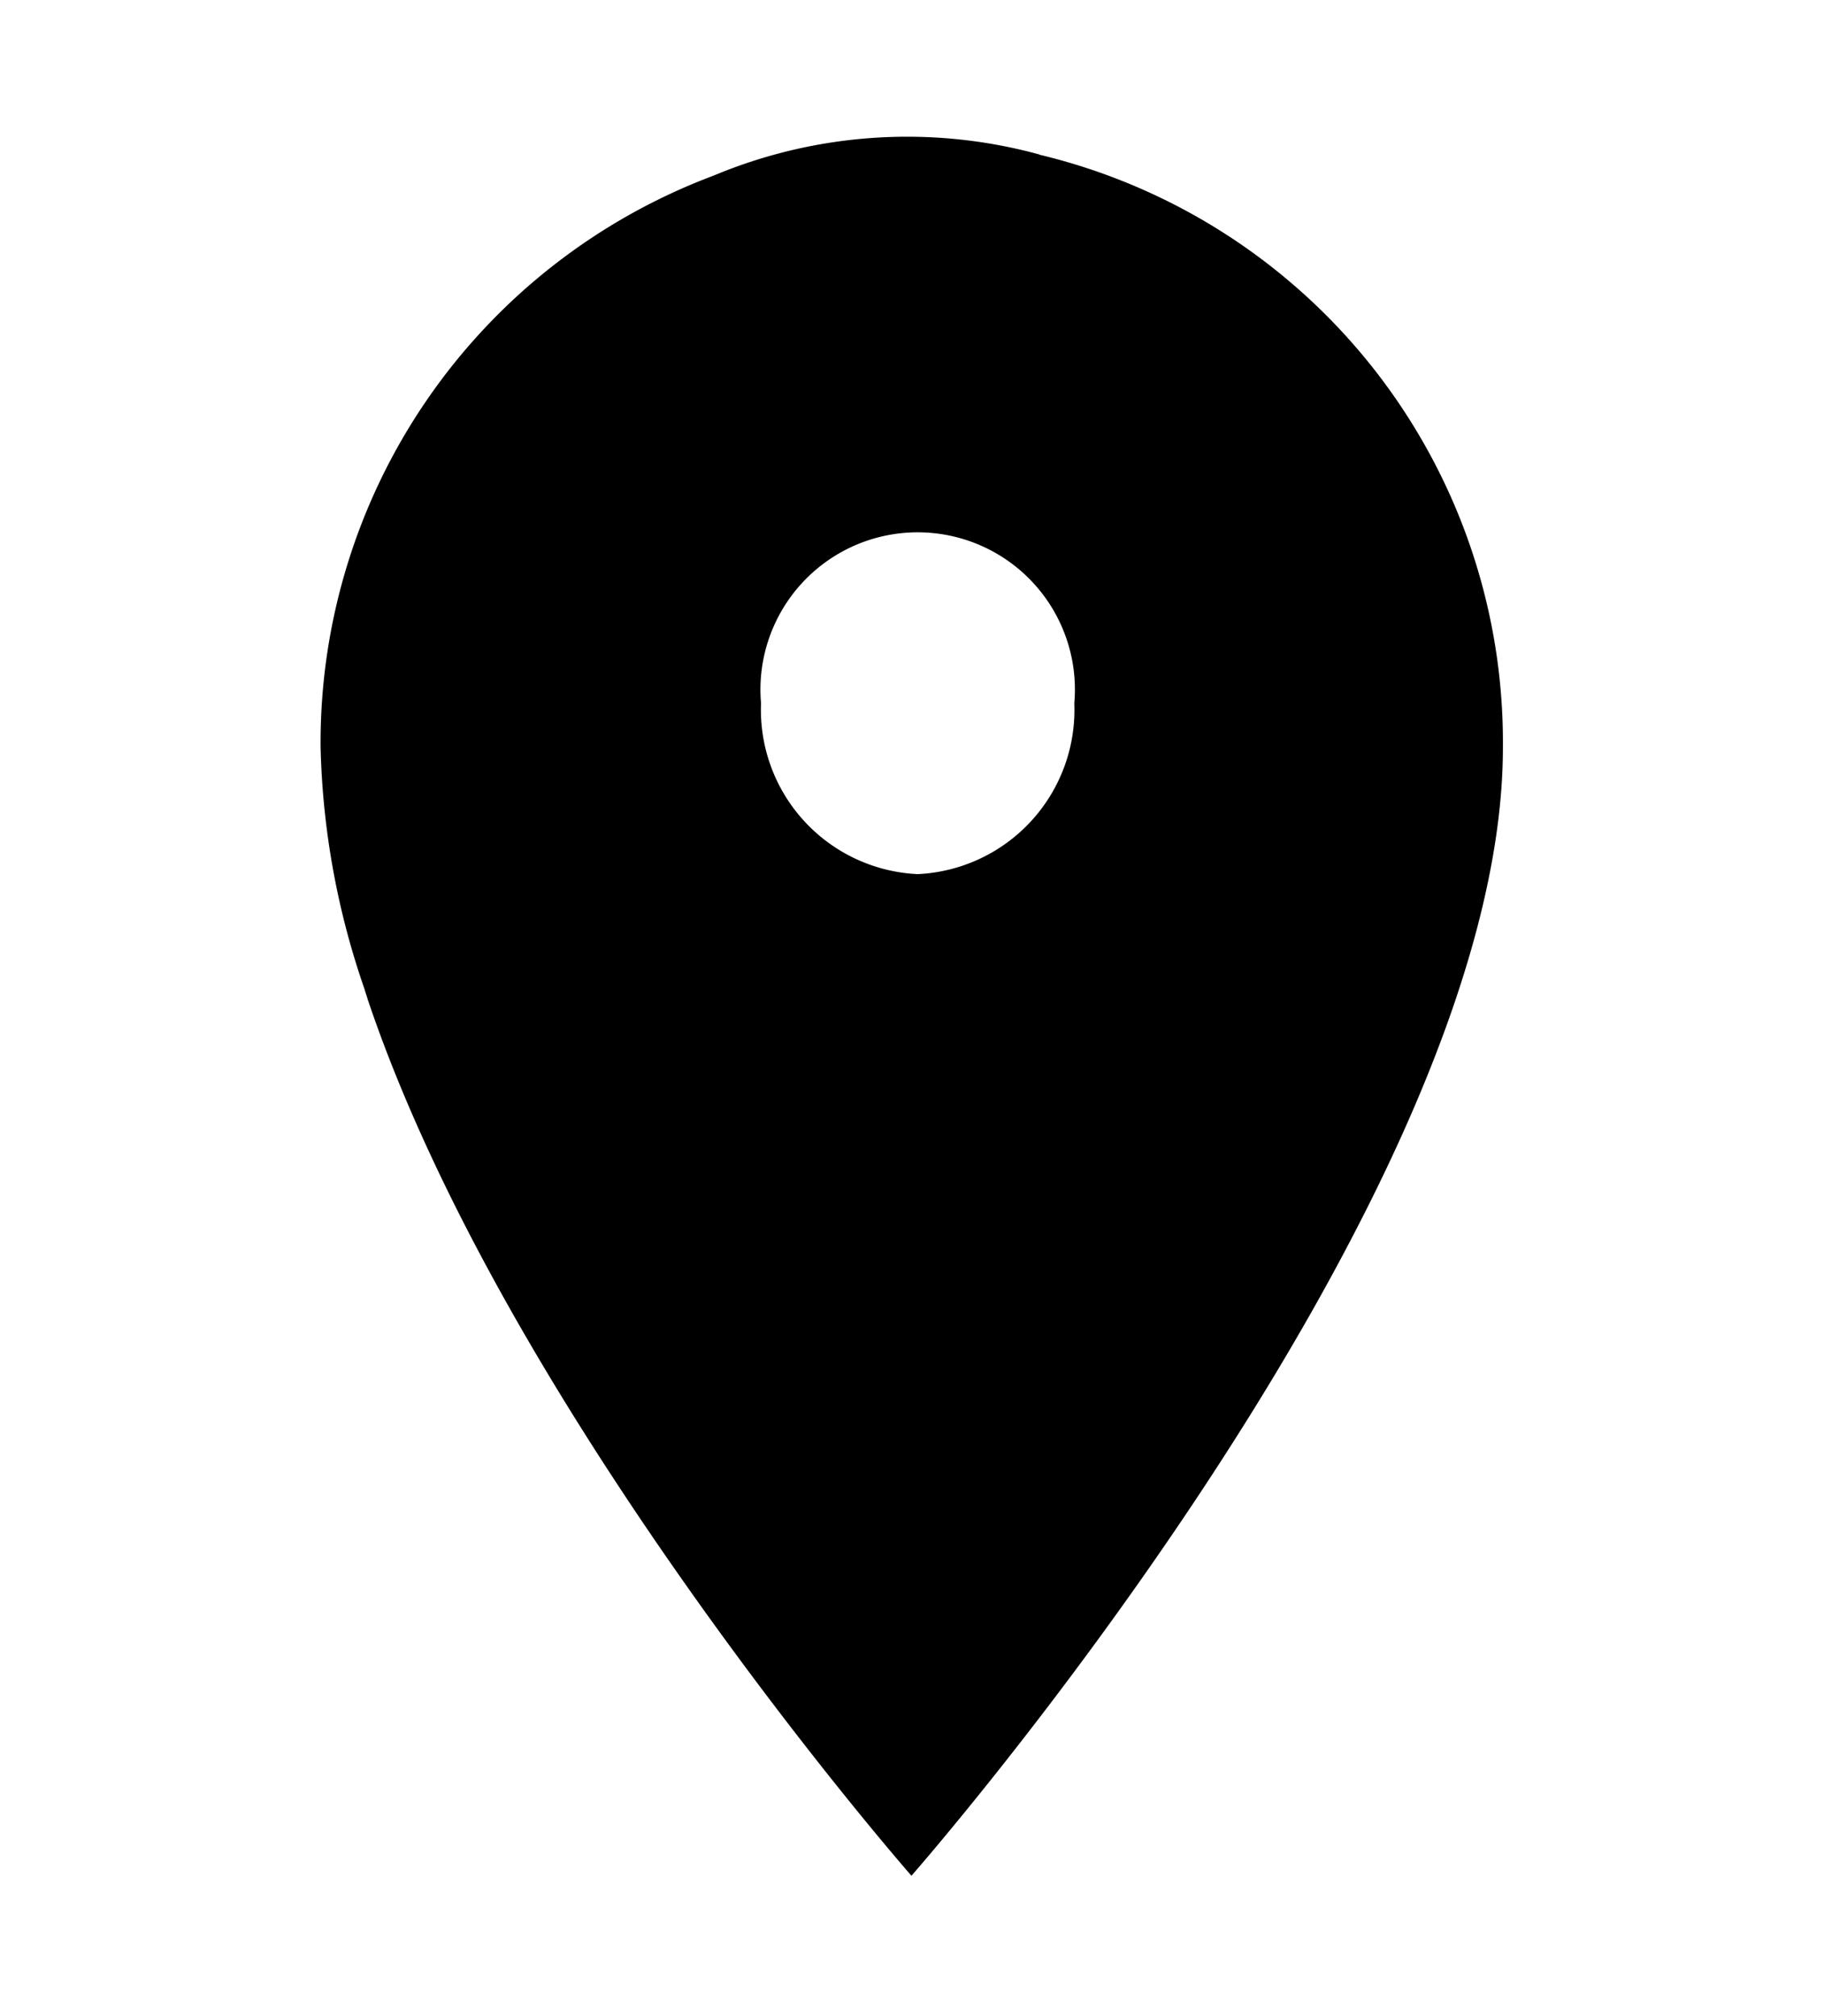 <svg id="icon-location-pin-solid" xmlns="http://www.w3.org/2000/svg" width="18.155" height="20.064" viewBox="0 0 18.155 20.064">
  <path id="Path_14" d="M0,0H18.155V20.064H0Z" fill="none"/>
  <path id="Path_3" data-name="Path 3" d="M17.575,4.247a4.988,4.988,0,0,0-3.247.211,6.027,6.027,0,0,0-3.909,5.69,7.887,7.887,0,0,0,.438,2.408c.009.033.021.064.031.1C12.282,16.8,16.3,21.378,16.3,21.378s5.887-6.7,5.887-11.23a6.013,6.013,0,0,0-4.616-5.9Zm-1.213,7.162a1.636,1.636,0,0,1-1.559-1.7,1.565,1.565,0,1,1,3.118,0A1.636,1.636,0,0,1,16.362,11.409Z" transform="translate(-7.228 -2.709)"/>
</svg>
